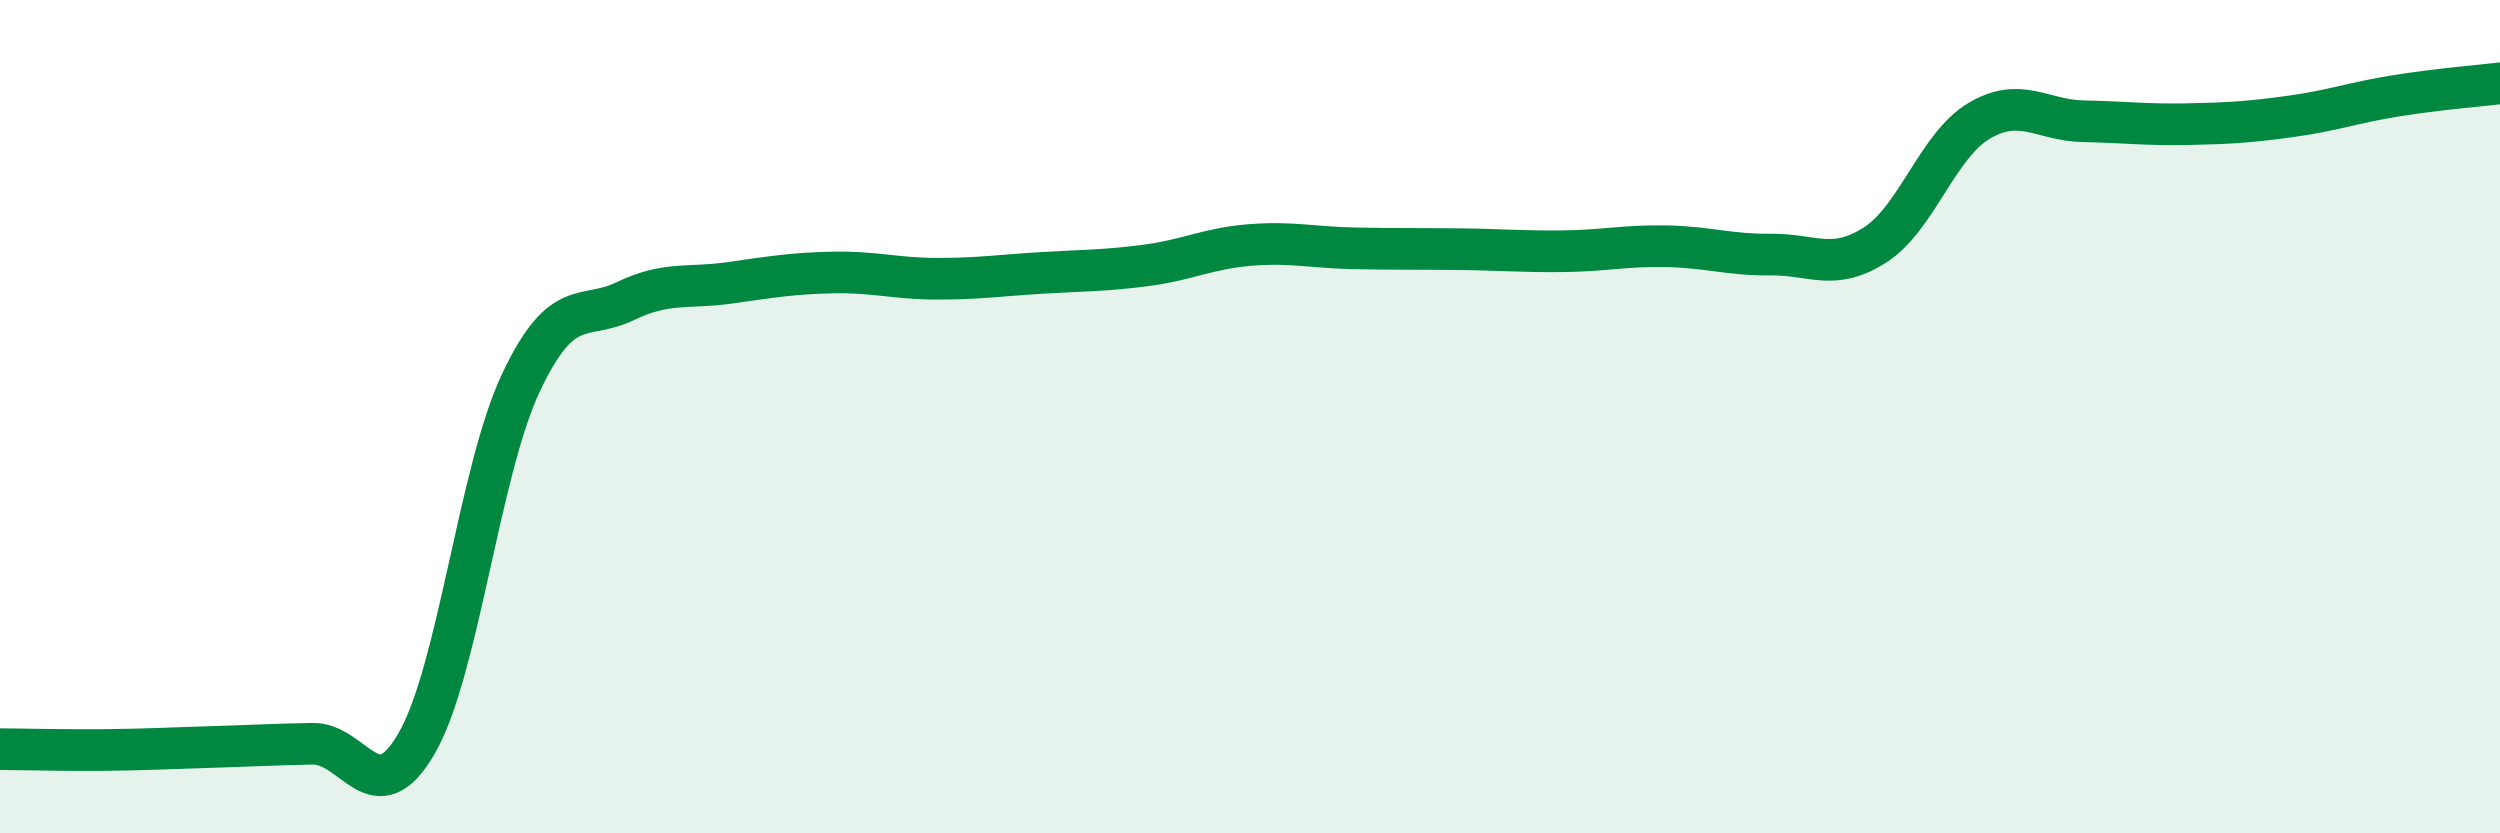 
    <svg width="60" height="20" viewBox="0 0 60 20" xmlns="http://www.w3.org/2000/svg">
      <path
        d="M 0,17.98 C 0.5,17.98 1.5,18.01 2.5,18 C 3.5,17.99 4,17.96 5,17.93 C 6,17.9 6.5,17.87 7.5,17.85 C 8.5,17.83 9,19.57 10,17.84 C 11,16.11 11.5,11.31 12.5,9.19 C 13.5,7.07 14,7.71 15,7.23 C 16,6.75 16.5,6.93 17.5,6.79 C 18.5,6.65 19,6.56 20,6.54 C 21,6.52 21.5,6.69 22.5,6.69 C 23.5,6.69 24,6.61 25,6.55 C 26,6.49 26.5,6.5 27.5,6.37 C 28.5,6.24 29,5.96 30,5.88 C 31,5.8 31.5,5.94 32.5,5.96 C 33.5,5.98 34,5.97 35,5.98 C 36,5.99 36.5,6.04 37.5,6.03 C 38.5,6.02 39,5.89 40,5.91 C 41,5.93 41.5,6.12 42.5,6.11 C 43.5,6.1 44,6.52 45,5.88 C 46,5.24 46.5,3.49 47.5,2.9 C 48.5,2.31 49,2.89 50,2.91 C 51,2.93 51.5,3 52.5,2.98 C 53.5,2.96 54,2.93 55,2.79 C 56,2.65 56.5,2.46 57.5,2.3 C 58.5,2.14 59.5,2.06 60,2L60 20L0 20Z"
        fill="#008740"
        opacity="0.1"
        stroke-linecap="round"
        stroke-linejoin="round"
      />
      <path
        d="M 0,17.98 C 0.5,17.98 1.5,18.01 2.5,18 C 3.5,17.99 4,17.96 5,17.93 C 6,17.9 6.5,17.87 7.5,17.85 C 8.5,17.83 9,19.57 10,17.84 C 11,16.11 11.5,11.31 12.5,9.19 C 13.5,7.07 14,7.71 15,7.23 C 16,6.75 16.5,6.93 17.5,6.79 C 18.5,6.65 19,6.56 20,6.54 C 21,6.52 21.5,6.69 22.5,6.69 C 23.5,6.69 24,6.61 25,6.55 C 26,6.49 26.5,6.5 27.5,6.37 C 28.5,6.24 29,5.96 30,5.88 C 31,5.8 31.5,5.94 32.5,5.96 C 33.5,5.98 34,5.97 35,5.98 C 36,5.99 36.5,6.04 37.5,6.03 C 38.5,6.02 39,5.89 40,5.91 C 41,5.93 41.5,6.12 42.5,6.11 C 43.5,6.1 44,6.52 45,5.88 C 46,5.24 46.5,3.49 47.5,2.9 C 48.5,2.31 49,2.89 50,2.91 C 51,2.93 51.5,3 52.5,2.98 C 53.5,2.96 54,2.93 55,2.79 C 56,2.65 56.5,2.46 57.5,2.3 C 58.5,2.14 59.5,2.06 60,2"
        stroke="#008740"
        stroke-width="1"
        fill="none"
        stroke-linecap="round"
        stroke-linejoin="round"
      />
    </svg>
  